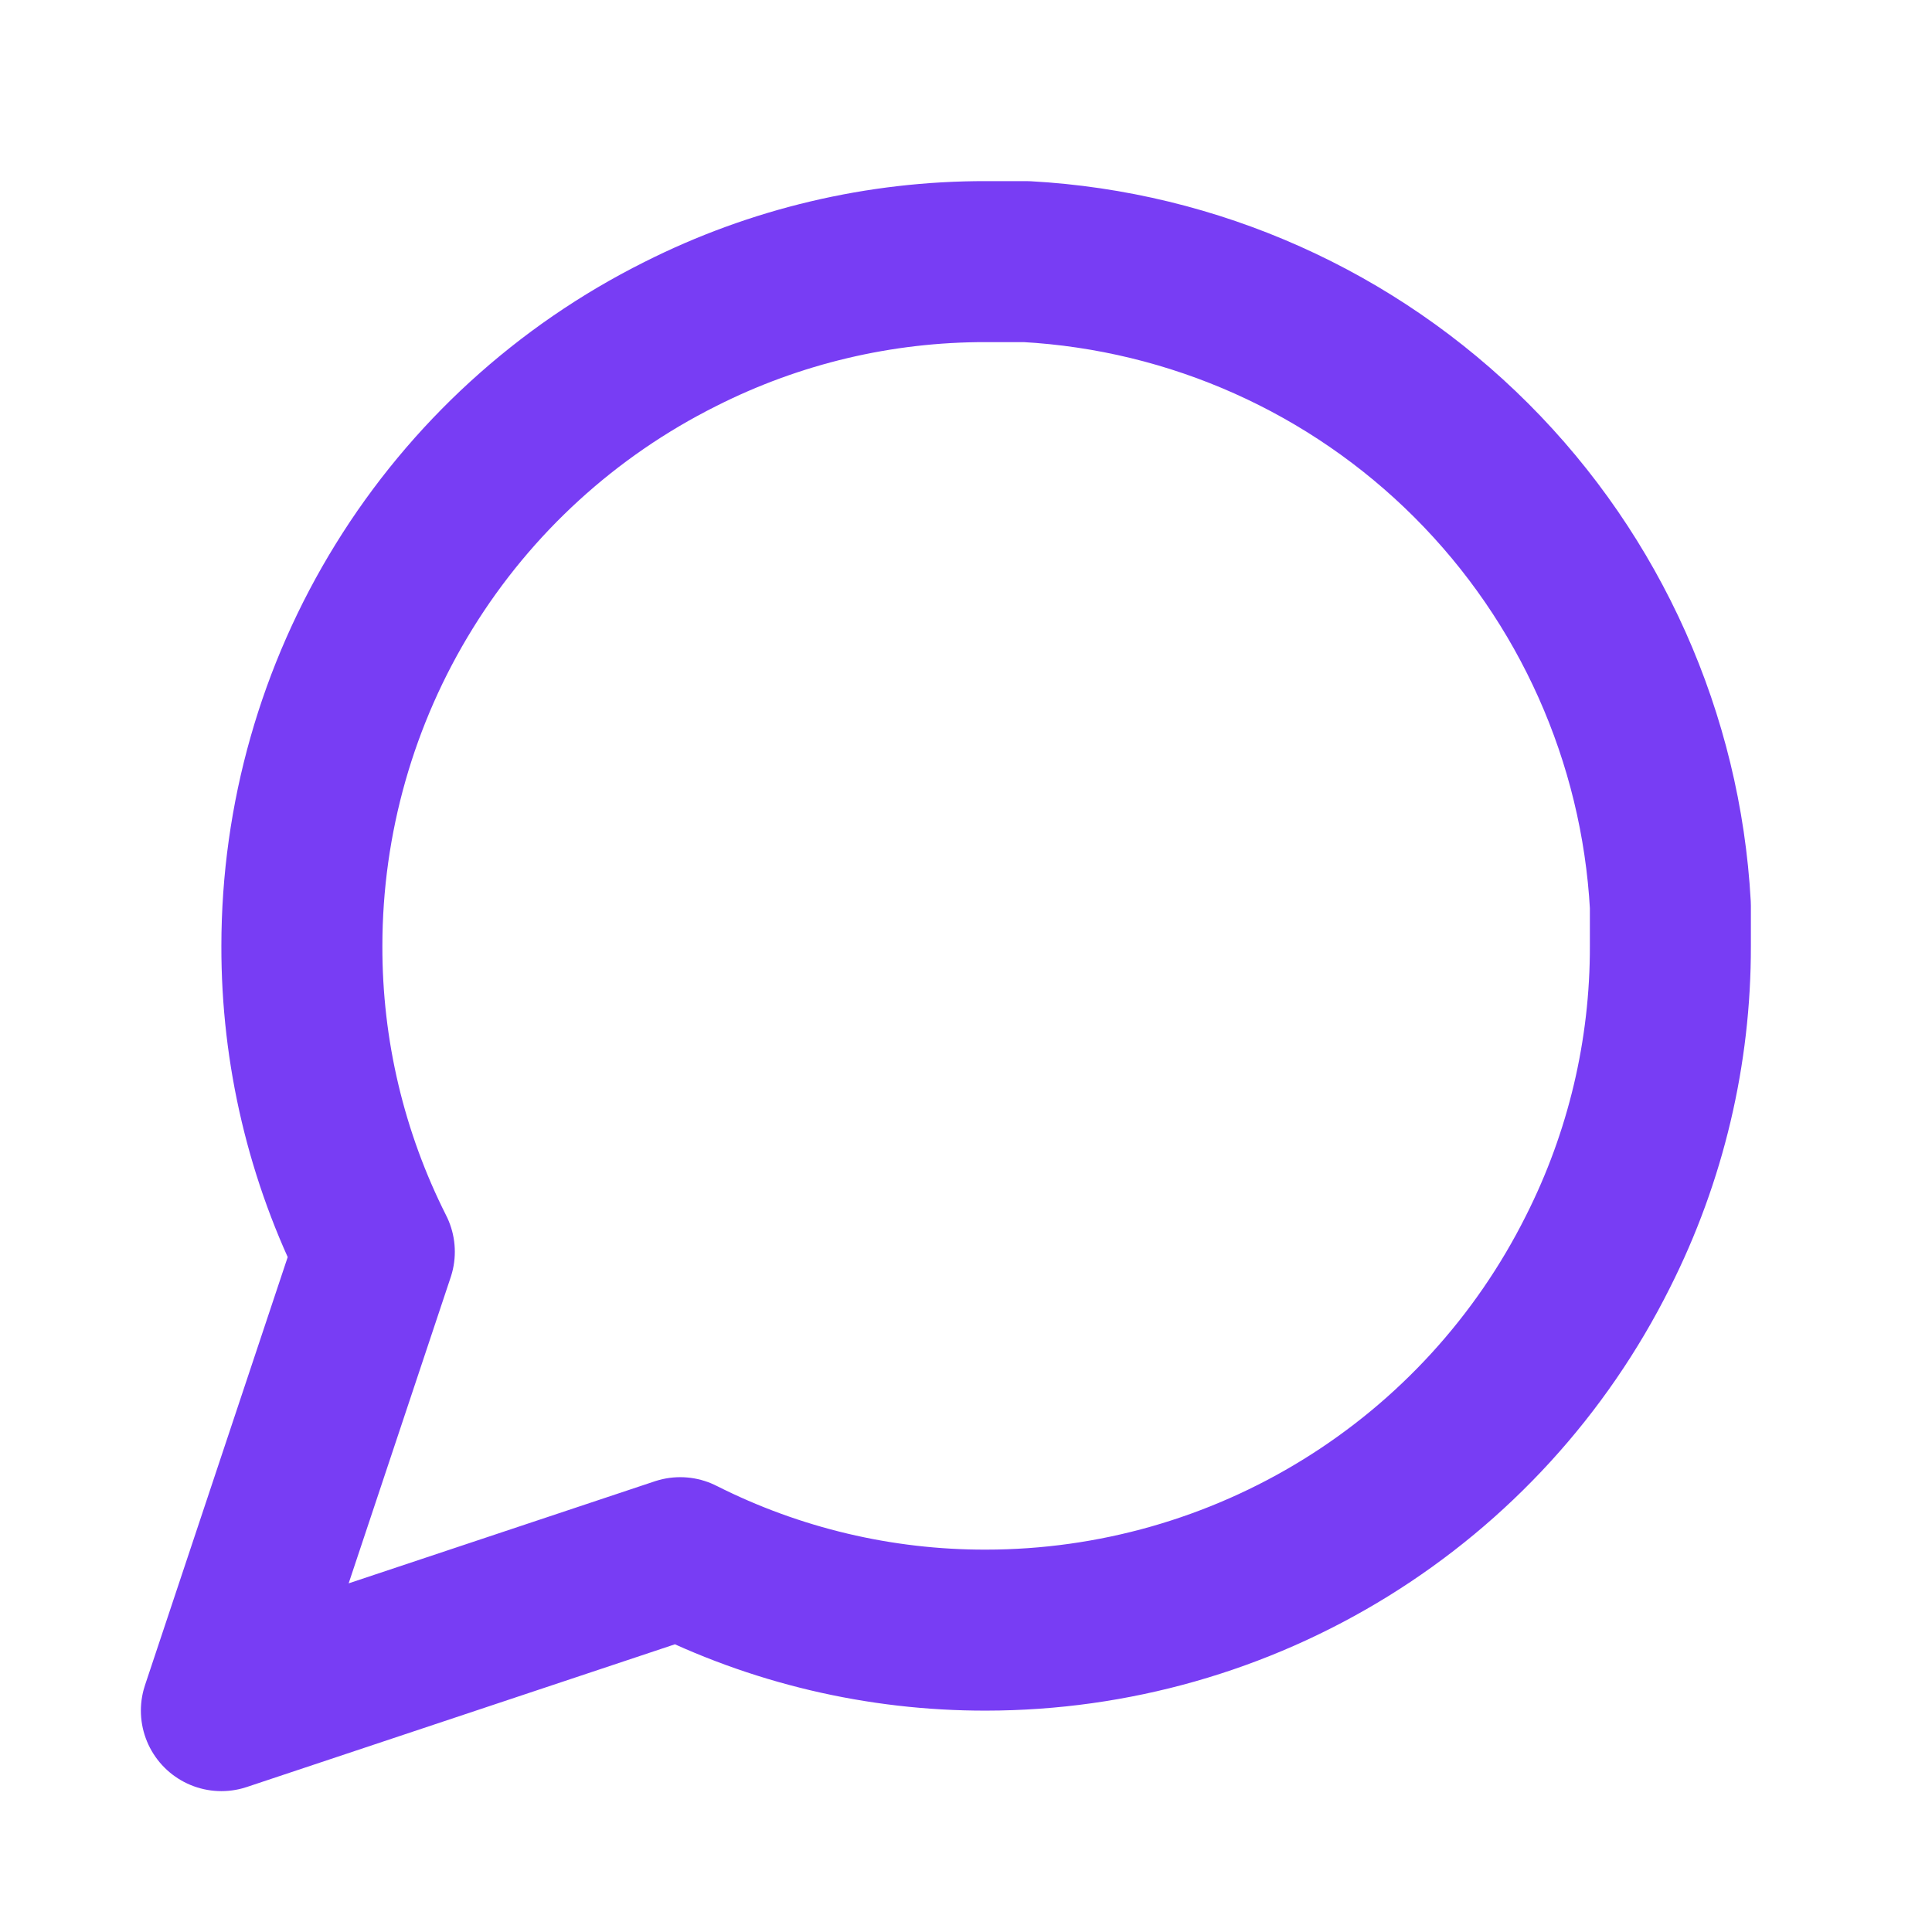 <svg width="24" height="24" viewBox="0 0 24 24" fill="none" xmlns="http://www.w3.org/2000/svg">
<g clip-path="url(#clip0_1192_4716)">
<path d="M20.75 11.75C20.753 13.07 20.445 14.372 19.85 15.55C19.144 16.962 18.06 18.149 16.717 18.979C15.375 19.809 13.828 20.249 12.25 20.25C10.93 20.253 9.628 19.945 8.45 19.35L2.75 21.25L4.65 15.55C4.055 14.372 3.747 13.07 3.75 11.75C3.751 10.172 4.191 8.625 5.021 7.283C5.851 5.94 7.038 4.856 8.45 4.15C9.628 3.555 10.93 3.247 12.25 3.25H12.75C14.834 3.365 16.803 4.245 18.279 5.721C19.755 7.197 20.635 9.166 20.75 11.25V11.75Z" stroke="#783DF4" stroke-width="2" stroke-linecap="round" stroke-linejoin="round"/>
</g>
<defs>
<clipPath id="clip0_1192_4716">
<rect width="24" height="24" fill="white"/>
</clipPath>
</defs>
</svg>
